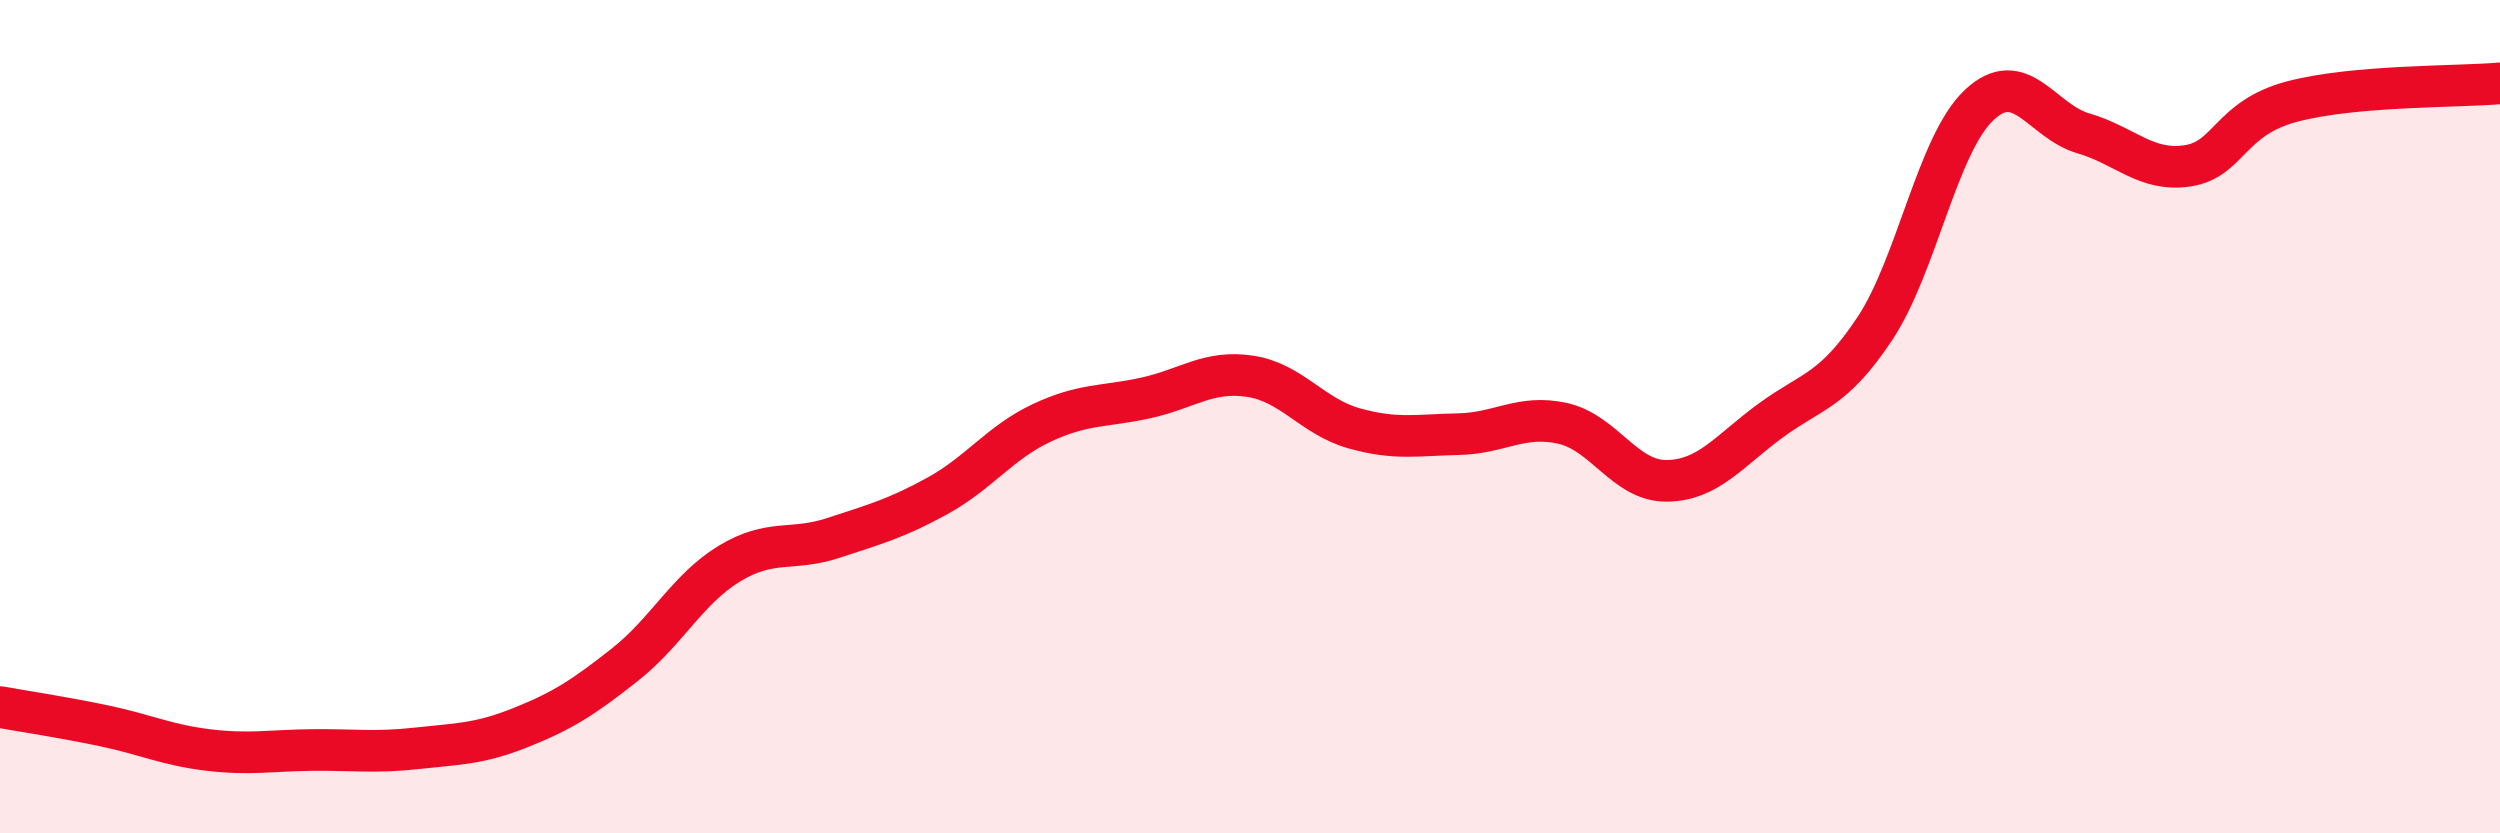 
    <svg width="60" height="20" viewBox="0 0 60 20" xmlns="http://www.w3.org/2000/svg">
      <path
        d="M 0,16.97 C 0.5,17.06 1.5,17.21 2.5,17.42 C 3.5,17.63 4,17.88 5,18 C 6,18.12 6.5,18.01 7.5,18 C 8.5,17.99 9,18.07 10,17.96 C 11,17.85 11.5,17.86 12.5,17.46 C 13.5,17.06 14,16.74 15,15.95 C 16,15.16 16.5,14.14 17.5,13.53 C 18.5,12.92 19,13.24 20,12.91 C 21,12.58 21.5,12.45 22.5,11.9 C 23.5,11.35 24,10.62 25,10.15 C 26,9.68 26.5,9.77 27.5,9.55 C 28.5,9.33 29,8.88 30,9.03 C 31,9.18 31.5,10 32.5,10.28 C 33.5,10.56 34,10.44 35,10.42 C 36,10.4 36.5,9.94 37.5,10.16 C 38.5,10.38 39,11.55 40,11.54 C 41,11.53 41.5,10.82 42.5,10.09 C 43.5,9.36 44,9.39 45,7.88 C 46,6.37 46.5,3.46 47.5,2.52 C 48.5,1.58 49,2.91 50,3.2 C 51,3.49 51.5,4.13 52.5,3.98 C 53.5,3.83 53.5,2.84 55,2.44 C 56.5,2.04 59,2.09 60,2L60 20L0 20Z"
        fill="#EB0A25"
        opacity="0.1"
        stroke-linecap="round"
        stroke-linejoin="round"
      />
      <path
        d="M 0,16.97 C 0.5,17.06 1.5,17.21 2.5,17.42 C 3.5,17.63 4,17.88 5,18 C 6,18.12 6.5,18.01 7.5,18 C 8.5,17.99 9,18.07 10,17.96 C 11,17.85 11.5,17.86 12.5,17.46 C 13.5,17.06 14,16.74 15,15.95 C 16,15.16 16.5,14.14 17.5,13.53 C 18.5,12.92 19,13.24 20,12.91 C 21,12.58 21.5,12.45 22.5,11.9 C 23.5,11.35 24,10.62 25,10.15 C 26,9.68 26.5,9.77 27.5,9.55 C 28.5,9.33 29,8.88 30,9.03 C 31,9.18 31.5,10 32.5,10.28 C 33.5,10.56 34,10.44 35,10.42 C 36,10.4 36.5,9.94 37.5,10.16 C 38.5,10.38 39,11.55 40,11.54 C 41,11.53 41.5,10.82 42.5,10.09 C 43.5,9.36 44,9.39 45,7.88 C 46,6.37 46.5,3.46 47.5,2.52 C 48.5,1.58 49,2.91 50,3.2 C 51,3.49 51.5,4.13 52.5,3.98 C 53.5,3.83 53.5,2.84 55,2.44 C 56.5,2.04 59,2.09 60,2"
        stroke="#EB0A25"
        stroke-width="1"
        fill="none"
        stroke-linecap="round"
        stroke-linejoin="round"
      />
    </svg>
  